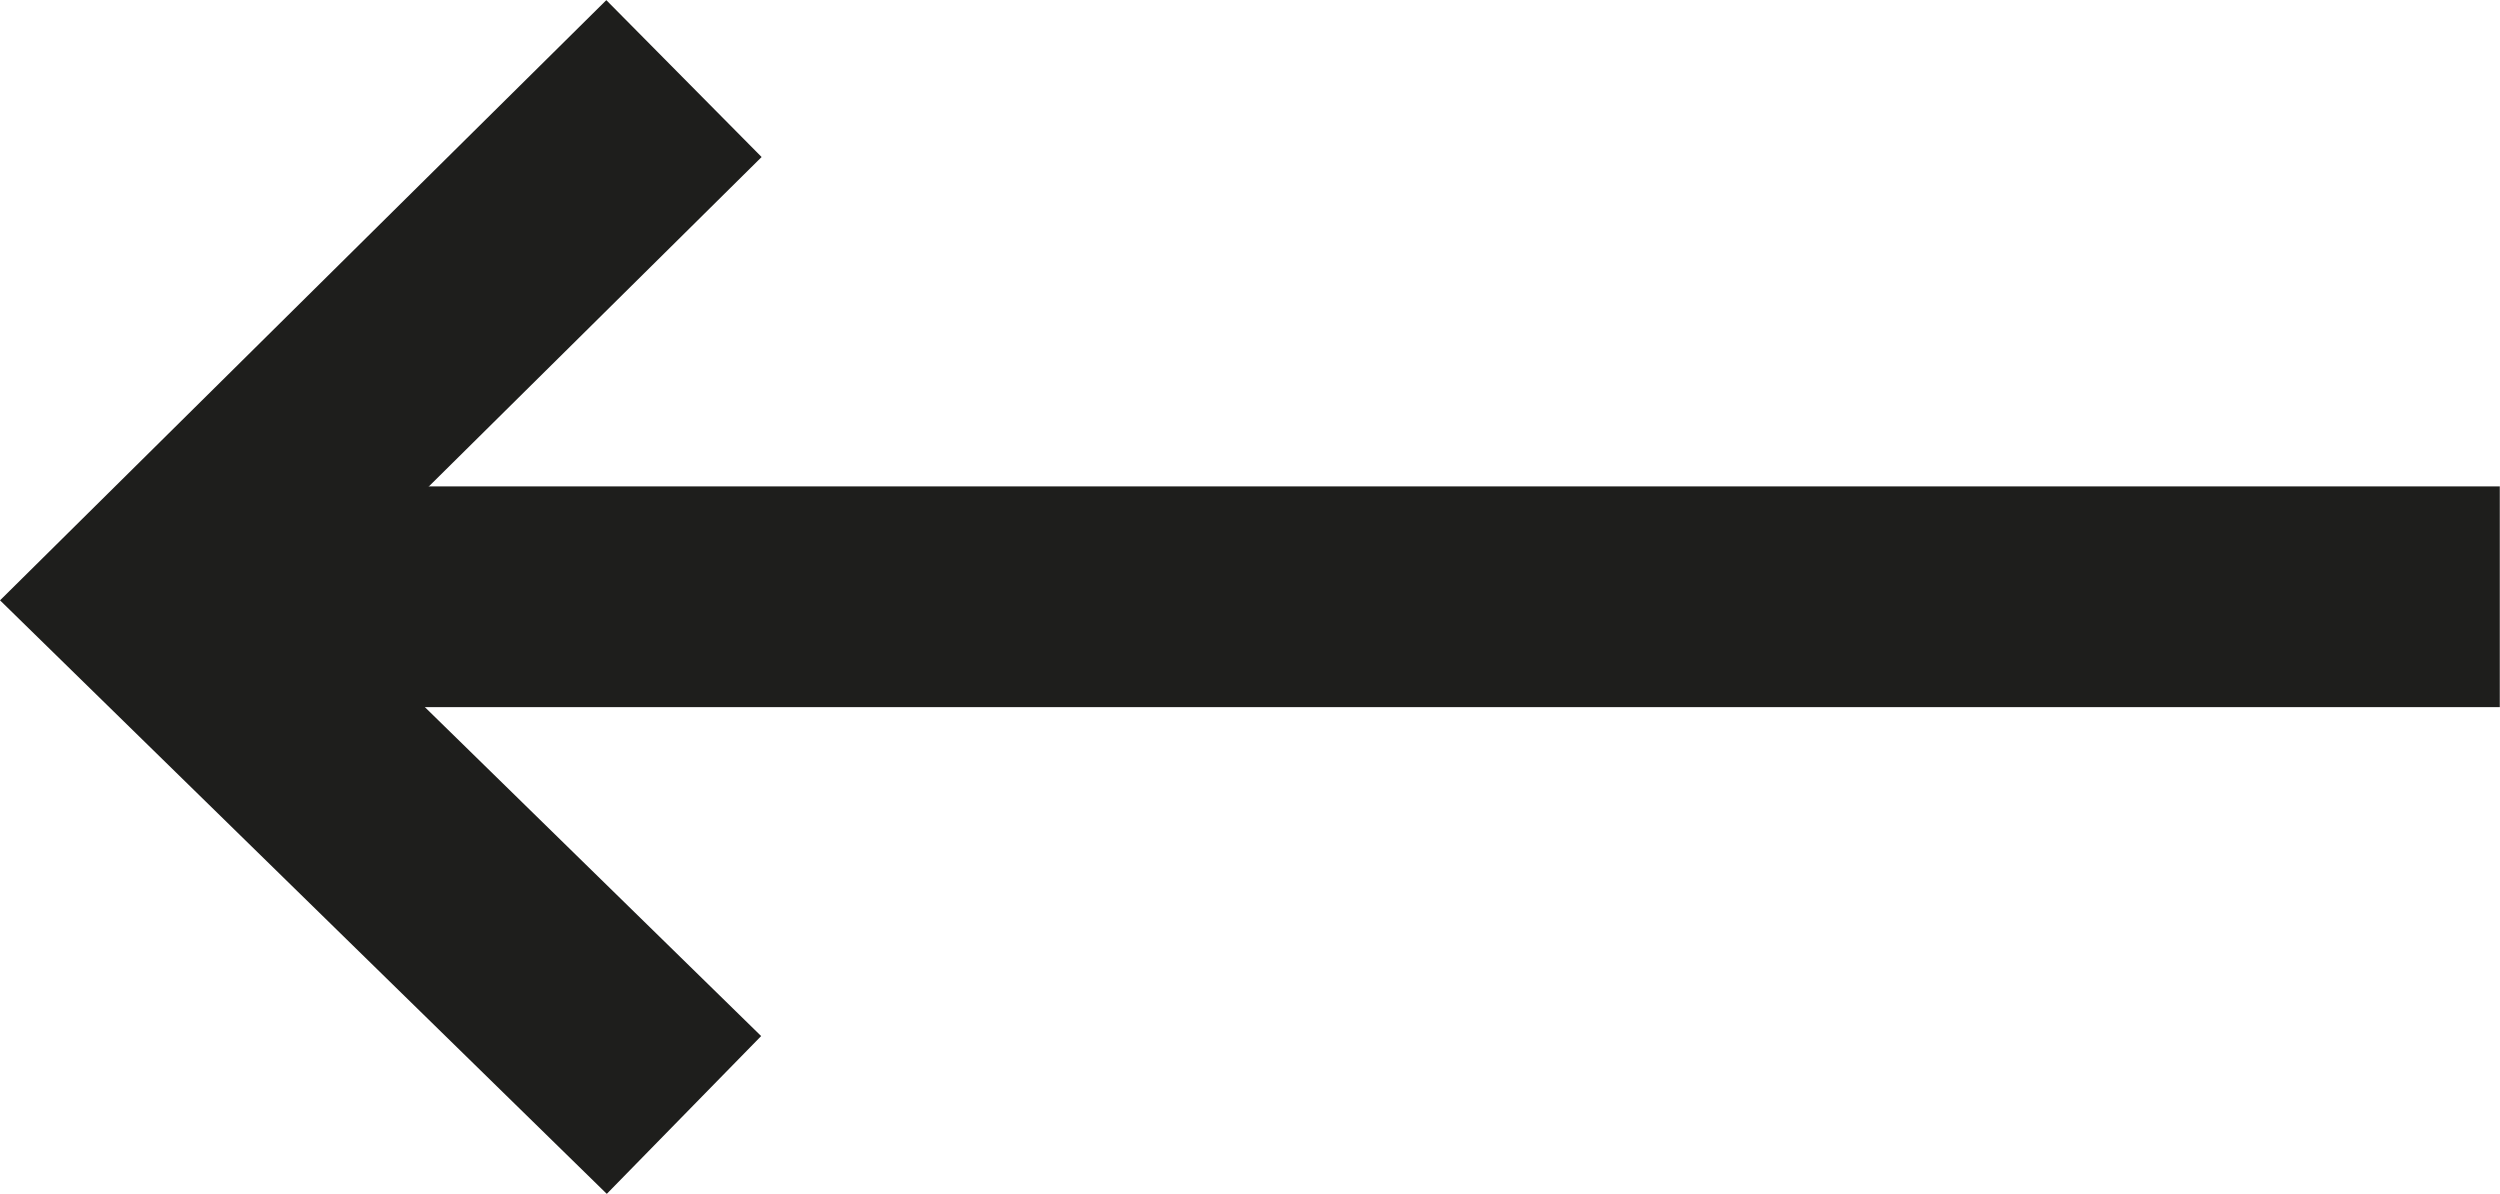 <svg xmlns="http://www.w3.org/2000/svg" width="22.651" height="10.815" viewBox="0 0 22.651 10.815">
    <g data-name="Groupe 298">
        <path data-name="Tracé 647" d="m1253.541 1608.724 4.667-4.771 4.723 4.771" transform="rotate(-90 -169.442 1433.085)" style="fill:none;stroke:#1e1e1c;stroke-width:2px"/>
        <path data-name="Tracé 648" d="M1606.632 1653.737h-21.225" transform="rotate(180 804.028 829.572)" style="fill:none;stroke:#1e1e1c;stroke-width:2px"/>
    </g>
</svg>
